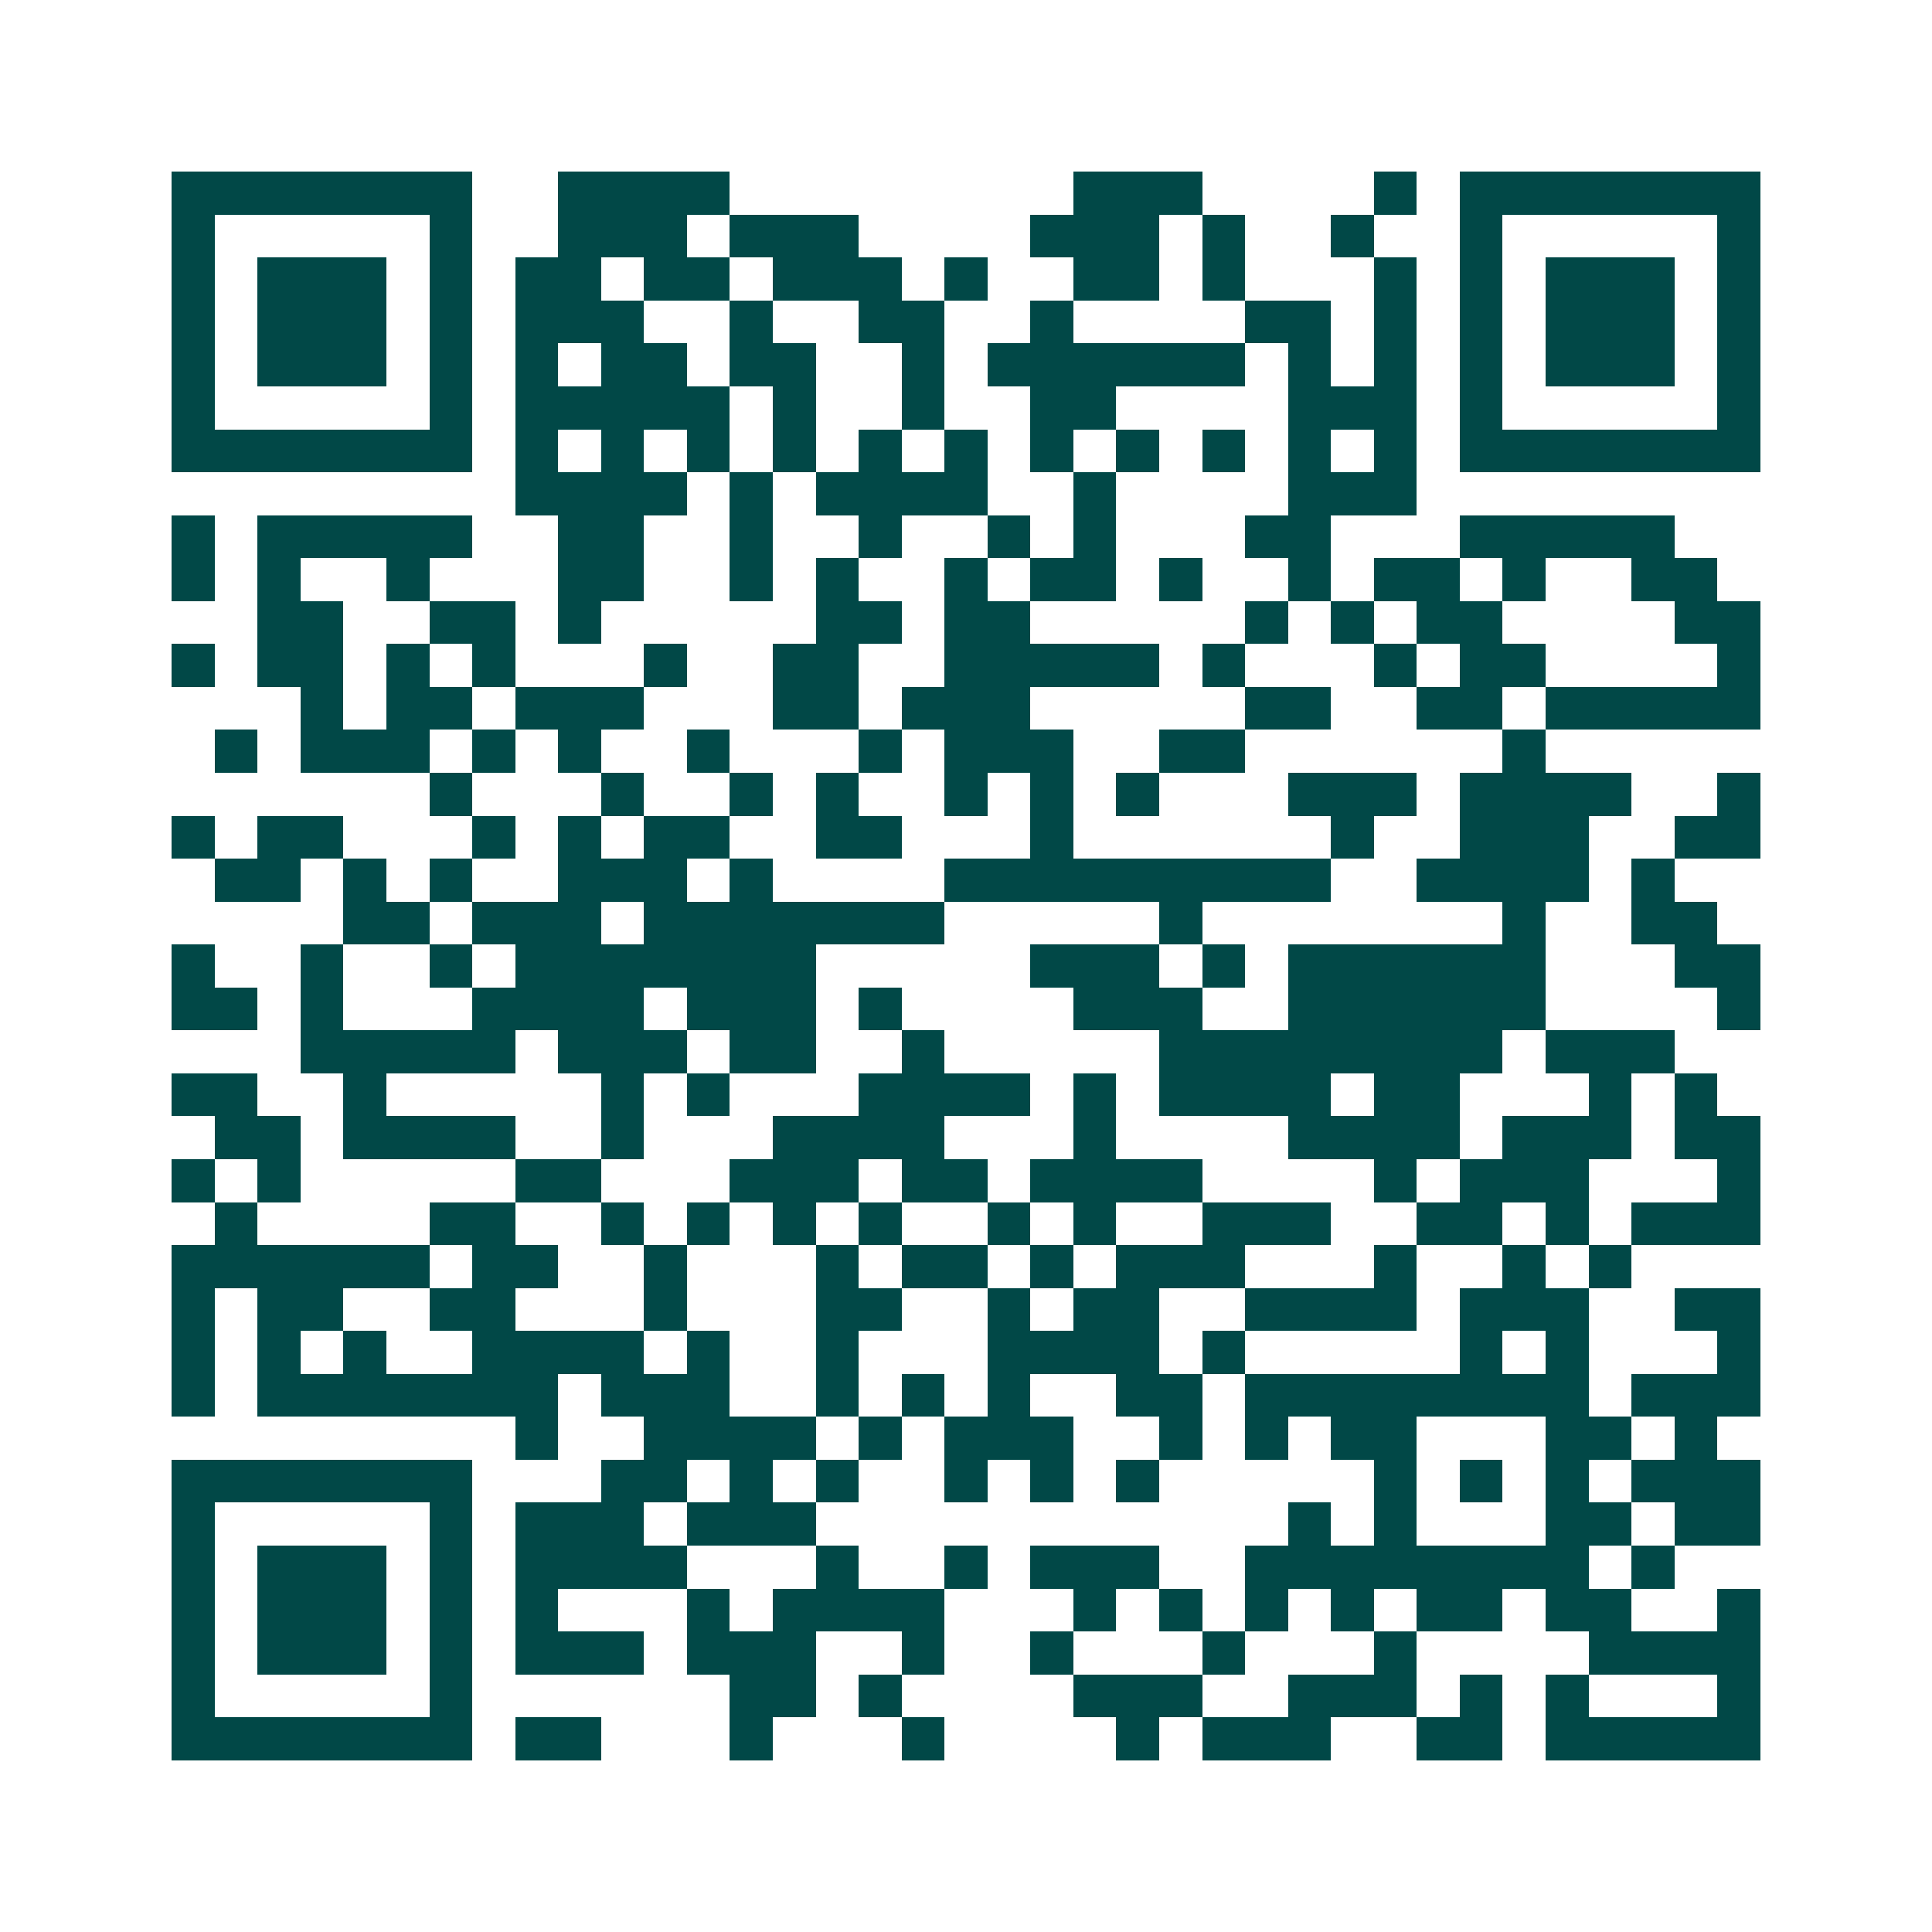 <svg xmlns="http://www.w3.org/2000/svg" width="200" height="200" viewBox="0 0 45 45" shape-rendering="crispEdges"><path fill="#ffffff" d="M0 0h45v45H0z"/><path stroke="#014847" d="M4 4.5h7m2 0h4m8 0h3m4 0h1m1 0h7M4 5.5h1m5 0h1m2 0h3m1 0h3m4 0h3m1 0h1m2 0h1m2 0h1m5 0h1M4 6.5h1m1 0h3m1 0h1m1 0h2m1 0h2m1 0h3m1 0h1m2 0h2m1 0h1m3 0h1m1 0h1m1 0h3m1 0h1M4 7.5h1m1 0h3m1 0h1m1 0h3m2 0h1m2 0h2m2 0h1m4 0h2m1 0h1m1 0h1m1 0h3m1 0h1M4 8.5h1m1 0h3m1 0h1m1 0h1m1 0h2m1 0h2m2 0h1m1 0h6m1 0h1m1 0h1m1 0h1m1 0h3m1 0h1M4 9.5h1m5 0h1m1 0h5m1 0h1m2 0h1m2 0h2m4 0h3m1 0h1m5 0h1M4 10.5h7m1 0h1m1 0h1m1 0h1m1 0h1m1 0h1m1 0h1m1 0h1m1 0h1m1 0h1m1 0h1m1 0h1m1 0h7M12 11.5h4m1 0h1m1 0h4m2 0h1m4 0h3M4 12.5h1m1 0h5m2 0h2m2 0h1m2 0h1m2 0h1m1 0h1m3 0h2m3 0h5M4 13.5h1m1 0h1m2 0h1m3 0h2m2 0h1m1 0h1m2 0h1m1 0h2m1 0h1m2 0h1m1 0h2m1 0h1m2 0h2M6 14.5h2m2 0h2m1 0h1m5 0h2m1 0h2m5 0h1m1 0h1m1 0h2m4 0h2M4 15.5h1m1 0h2m1 0h1m1 0h1m3 0h1m2 0h2m2 0h5m1 0h1m3 0h1m1 0h2m4 0h1M7 16.5h1m1 0h2m1 0h3m3 0h2m1 0h3m5 0h2m2 0h2m1 0h5M5 17.5h1m1 0h3m1 0h1m1 0h1m2 0h1m3 0h1m1 0h3m2 0h2m6 0h1M10 18.5h1m3 0h1m2 0h1m1 0h1m2 0h1m1 0h1m1 0h1m3 0h3m1 0h4m2 0h1M4 19.5h1m1 0h2m3 0h1m1 0h1m1 0h2m2 0h2m3 0h1m6 0h1m2 0h3m2 0h2M5 20.5h2m1 0h1m1 0h1m2 0h3m1 0h1m4 0h9m2 0h4m1 0h1M8 21.5h2m1 0h3m1 0h7m5 0h1m7 0h1m2 0h2M4 22.5h1m2 0h1m2 0h1m1 0h7m5 0h3m1 0h1m1 0h6m3 0h2M4 23.5h2m1 0h1m3 0h4m1 0h3m1 0h1m4 0h3m2 0h6m4 0h1M7 24.5h5m1 0h3m1 0h2m2 0h1m5 0h8m1 0h3M4 25.5h2m2 0h1m5 0h1m1 0h1m3 0h4m1 0h1m1 0h4m1 0h2m3 0h1m1 0h1M5 26.5h2m1 0h4m2 0h1m3 0h4m3 0h1m4 0h4m1 0h3m1 0h2M4 27.5h1m1 0h1m5 0h2m3 0h3m1 0h2m1 0h4m4 0h1m1 0h3m3 0h1M5 28.5h1m4 0h2m2 0h1m1 0h1m1 0h1m1 0h1m2 0h1m1 0h1m2 0h3m2 0h2m1 0h1m1 0h3M4 29.5h6m1 0h2m2 0h1m3 0h1m1 0h2m1 0h1m1 0h3m3 0h1m2 0h1m1 0h1M4 30.5h1m1 0h2m2 0h2m3 0h1m3 0h2m2 0h1m1 0h2m2 0h4m1 0h3m2 0h2M4 31.5h1m1 0h1m1 0h1m2 0h4m1 0h1m2 0h1m3 0h4m1 0h1m5 0h1m1 0h1m3 0h1M4 32.5h1m1 0h7m1 0h3m2 0h1m1 0h1m1 0h1m2 0h2m1 0h8m1 0h3M12 33.5h1m2 0h4m1 0h1m1 0h3m2 0h1m1 0h1m1 0h2m3 0h2m1 0h1M4 34.5h7m3 0h2m1 0h1m1 0h1m2 0h1m1 0h1m1 0h1m5 0h1m1 0h1m1 0h1m1 0h3M4 35.5h1m5 0h1m1 0h3m1 0h3m11 0h1m1 0h1m3 0h2m1 0h2M4 36.5h1m1 0h3m1 0h1m1 0h4m3 0h1m2 0h1m1 0h3m2 0h8m1 0h1M4 37.5h1m1 0h3m1 0h1m1 0h1m3 0h1m1 0h4m3 0h1m1 0h1m1 0h1m1 0h1m1 0h2m1 0h2m2 0h1M4 38.5h1m1 0h3m1 0h1m1 0h3m1 0h3m2 0h1m2 0h1m3 0h1m3 0h1m4 0h4M4 39.5h1m5 0h1m6 0h2m1 0h1m4 0h3m2 0h3m1 0h1m1 0h1m3 0h1M4 40.5h7m1 0h2m3 0h1m3 0h1m4 0h1m1 0h3m2 0h2m1 0h5"/></svg>
